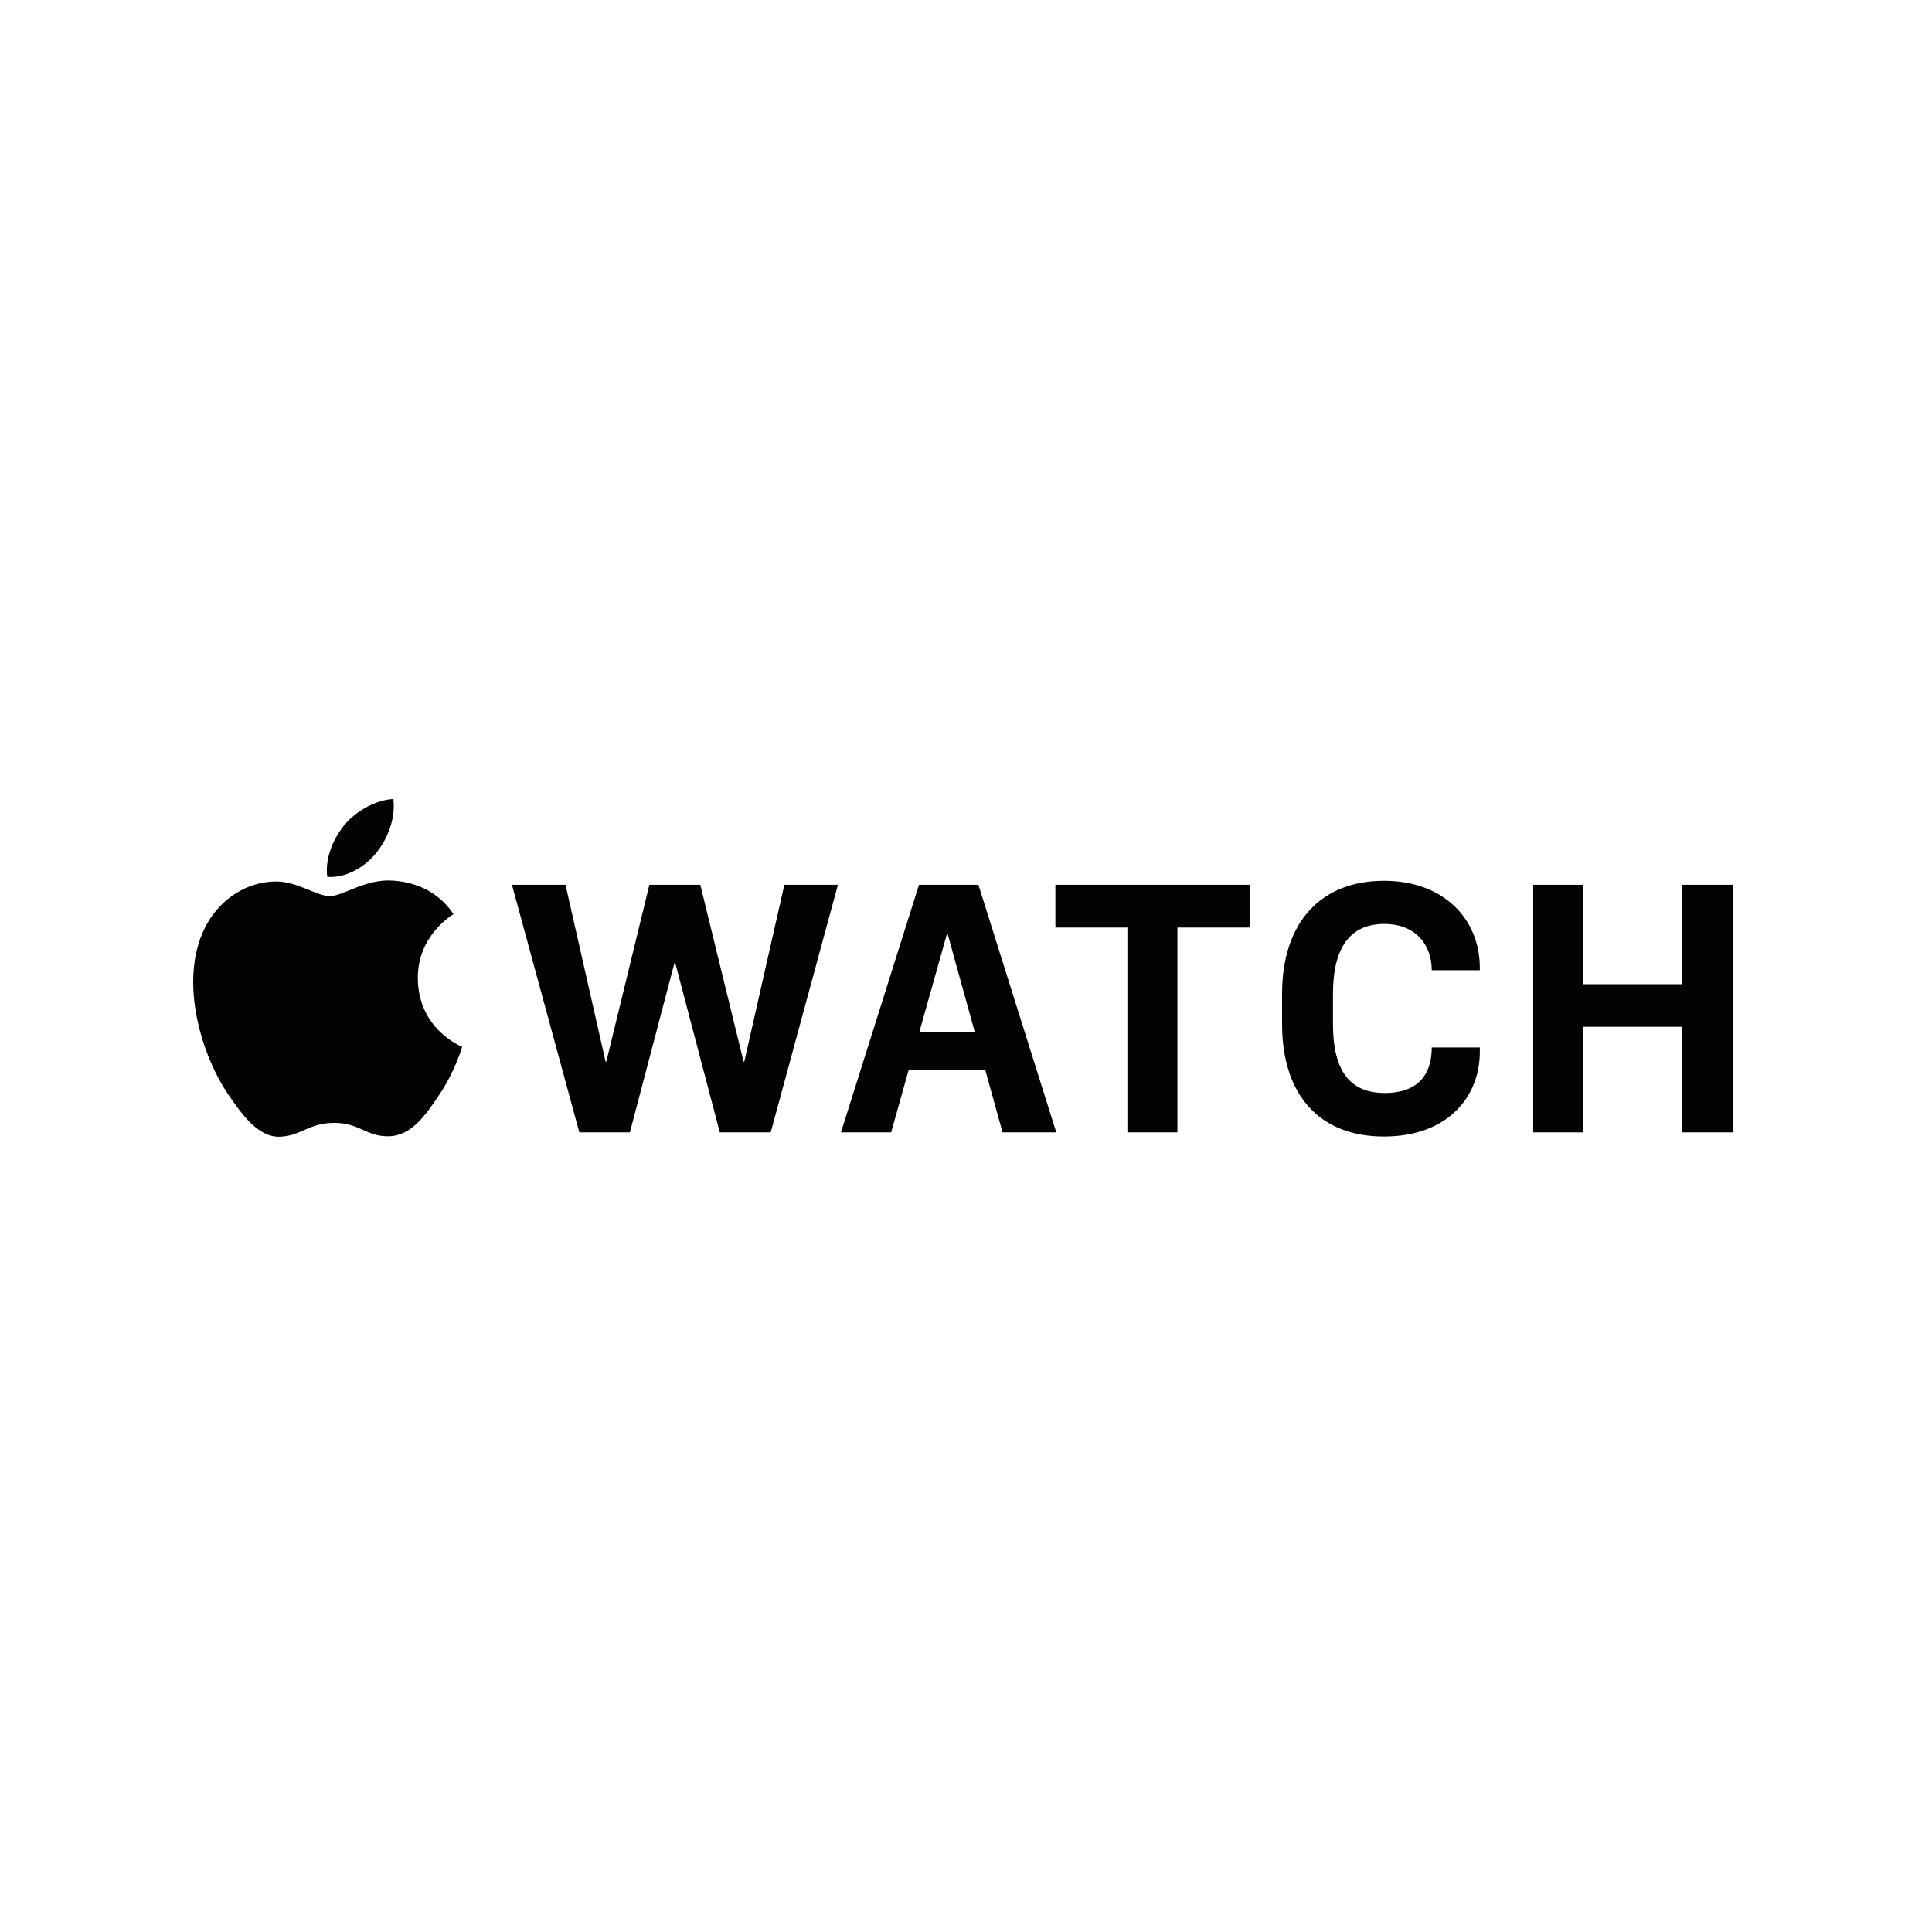 <svg xmlns="http://www.w3.org/2000/svg" viewBox="0 0 500 500" fill="none"><g clip-path="url(#clip0_3_11)"><path d="M192.62 274.742H192.438L181.238 228.983H168.063L156.909 274.742H156.724L146.351 228.983H132.488L149.931 293.047H163.013L174.534 249.257H174.764L186.285 293.047H199.46L216.857 228.983H202.994L192.62 274.742ZM358.191 227.95C341.666 227.95 331.797 238.885 331.797 257.236V264.983C331.797 283.521 341.619 294.129 358.143 294.129C374.713 294.129 382.978 283.803 382.978 272.255V271.083H370.539C370.539 277.701 367.324 282.863 358.373 282.863C349.376 282.863 344.97 277.184 344.97 264.983V257.236C344.97 245.176 349.422 239.121 358.282 239.121C366.589 239.121 370.537 244.753 370.537 251.09H382.976V250.431C382.978 237.946 373.706 227.95 358.191 227.95ZM237.835 228.983L217.638 293.047H230.628L235.165 276.902H254.987L259.454 293.047H273.362L253.213 228.983H237.835ZM237.937 267.047L245.088 241.608H245.225L252.261 267.047H237.937ZM435.398 228.983V254.704H409.784V228.983H396.795V293.047H409.784V265.732H435.398V293.049H448.435V228.983H435.398ZM273.134 240.058H291.768V293.047H304.713V240.058H323.395V228.983H273.134V240.058ZM108.134 253.217C108.031 242.164 116.961 236.846 117.369 236.589C112.299 228.957 104.469 228.115 101.712 227.904C94.672 227.375 88.706 231.926 85.373 231.926C81.994 231.926 76.783 228.019 71.257 228.124C64.003 228.236 57.316 232.436 53.578 239.082C46.042 252.46 51.654 272.272 58.992 283.12C62.583 288.427 66.863 294.4 72.488 294.181C77.902 293.964 79.948 290.598 86.493 290.598C93.033 290.598 94.879 294.181 100.603 294.069C106.428 293.965 110.121 288.665 113.683 283.326C117.809 277.175 119.504 271.219 119.605 270.896C119.474 270.852 108.244 266.446 108.134 253.217ZM97.367 220.74C100.356 217.05 102.369 211.902 101.814 206.794C97.512 206.965 92.312 209.724 89.225 213.409C86.463 216.68 84.035 221.915 84.693 226.931C89.49 227.307 94.381 224.435 97.367 220.74Z" fill="#010202"></path></g></svg>